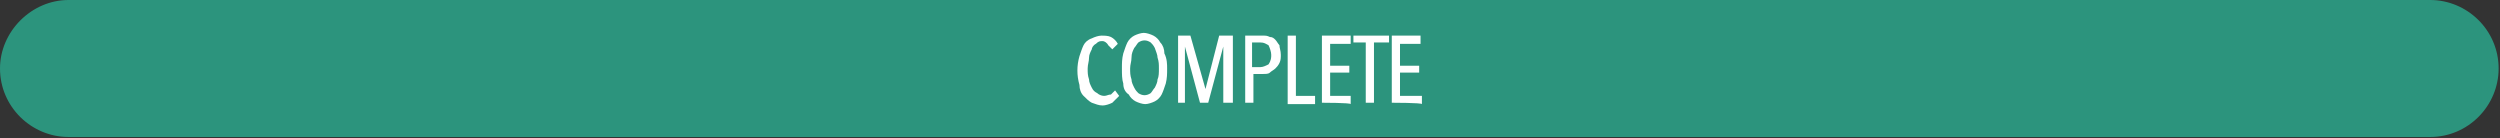 <?xml version="1.0" encoding="utf-8"?>
<!-- Generator: Adobe Illustrator 26.5.0, SVG Export Plug-In . SVG Version: 6.00 Build 0)  -->
<svg version="1.1" id="Layer_1_copy_6" xmlns="http://www.w3.org/2000/svg" xmlns:xlink="http://www.w3.org/1999/xlink" x="0px"
	 y="0px" viewBox="0 0 182.5 10.1" style="enable-background:new 0 0 182.5 10.1;" xml:space="preserve">
<rect x="0" y="0" width="182.5" height="10.1" fill="#333333" stroke="none"/>
<style type="text/css">
	.st0{fill:#2C947D;}
	.st1{fill:#FFFFFF;}
</style>
<path class="st0" d="M5,0C2.3,0,0,2.3,0,5c0,2.8,2.3,5,5,5h172.4c2.8,0,5-2.3,5-5c0-2.8-2.3-5-5-5H5z"/>
<g>
	<path class="st1" d="M81.2,7.5c-0.2,0.1-0.5,0.2-0.7,0.2c-0.3,0-0.5-0.1-0.8-0.2c-0.2-0.1-0.4-0.3-0.6-0.5
		c-0.2-0.2-0.3-0.5-0.3-0.8c-0.2-0.7-0.2-1.4,0-2.1c0.1-0.3,0.2-0.6,0.3-0.8c0.1-0.2,0.3-0.4,0.6-0.5c0.2-0.1,0.5-0.2,0.7-0.2
		c0.2,0,0.5,0,0.7,0.1c0.2,0.1,0.4,0.3,0.5,0.5l-0.4,0.4c-0.1-0.1-0.2-0.2-0.3-0.3C80.8,3.1,80.6,3,80.5,3c-0.2,0-0.3,0-0.5,0.2
		c-0.2,0.1-0.3,0.3-0.3,0.4c-0.1,0.2-0.2,0.4-0.2,0.6c0,0.3-0.1,0.5-0.1,0.8s0,0.5,0.1,0.8c0,0.2,0.1,0.4,0.2,0.6
		c0.1,0.2,0.2,0.3,0.4,0.4c0.1,0.1,0.3,0.2,0.5,0.2c0.2,0,0.3-0.1,0.5-0.1c0.1-0.1,0.2-0.2,0.3-0.3L81.7,7
		C81.5,7.2,81.4,7.3,81.2,7.5z"/>
	<path class="st1" d="M85.2,5c0,0.4,0,0.7-0.1,1.1c-0.1,0.3-0.2,0.6-0.3,0.8c-0.1,0.2-0.3,0.4-0.5,0.5c-0.2,0.1-0.5,0.2-0.7,0.2
		c-0.2,0-0.5-0.1-0.7-0.2c-0.2-0.1-0.4-0.3-0.5-0.5C82.1,6.7,82,6.4,82,6.1c-0.1-0.3-0.1-0.7-0.1-1.1s0-0.7,0.1-1.1
		c0.1-0.3,0.2-0.6,0.3-0.8c0.1-0.2,0.3-0.4,0.5-0.5c0.2-0.1,0.5-0.2,0.7-0.2s0.5,0.1,0.7,0.2c0.2,0.1,0.4,0.3,0.5,0.5
		c0.2,0.2,0.3,0.5,0.3,0.8C85.2,4.3,85.2,4.7,85.2,5z M84.6,5c0-0.3,0-0.5-0.1-0.8c0-0.2-0.1-0.4-0.2-0.7c-0.1-0.2-0.2-0.3-0.3-0.4
		c-0.3-0.2-0.6-0.2-0.9,0c-0.1,0.1-0.2,0.3-0.3,0.4c-0.1,0.2-0.2,0.4-0.2,0.7c0,0.3-0.1,0.5-0.1,0.8s0,0.5,0.1,0.8
		c0,0.2,0.1,0.4,0.2,0.6c0.1,0.2,0.2,0.3,0.3,0.4c0.3,0.2,0.6,0.2,0.9,0c0.1-0.1,0.2-0.3,0.3-0.4c0.1-0.2,0.2-0.4,0.2-0.6
		C84.6,5.6,84.6,5.3,84.6,5z"/>
	<path class="st1" d="M89.3,7.5V3.4l0,0l-1.1,4.1h-0.6l-1.1-4.1l0,0v4.1H86V2.6h0.9L88,6.5l0,0l1-3.9h1v4.9H89.3z"/>
	<path class="st1" d="M93.5,4c0,0.2,0,0.4-0.1,0.6c-0.1,0.2-0.2,0.3-0.3,0.4c-0.1,0.1-0.3,0.2-0.4,0.3s-0.3,0.1-0.5,0.1h-0.7v2.1
		h-0.6V2.6h1.3c0.2,0,0.3,0,0.5,0.1c0.2,0,0.3,0.1,0.4,0.2c0.1,0.1,0.2,0.3,0.3,0.4C93.4,3.5,93.5,3.7,93.5,4z M92.8,4
		c0-0.2-0.1-0.5-0.2-0.7c-0.2-0.1-0.3-0.2-0.6-0.2h-0.6v1.8h0.6c0.2,0,0.4-0.1,0.6-0.2C92.8,4.4,92.8,4.2,92.8,4L92.8,4L92.8,4z"/>
	<path class="st1" d="M94,7.5V2.6h0.6v4.4h1.4v0.6H94z"/>
	<path class="st1" d="M96.5,7.5V2.6h2.1v0.6h-1.5v1.6h1.4v0.5h-1.4v1.7h1.5v0.6C98.6,7.5,96.5,7.5,96.5,7.5z"/>
	<path class="st1" d="M100.3,3.1v4.4h-0.6V3.1h-0.9V2.6h2.6v0.5H100.3z"/>
	<path class="st1" d="M101.6,7.5V2.6h2.1v0.6h-1.5v1.6h1.4v0.5h-1.4v1.7h1.6v0.6C103.8,7.5,101.6,7.5,101.6,7.5z"/>
</g>
</svg>
